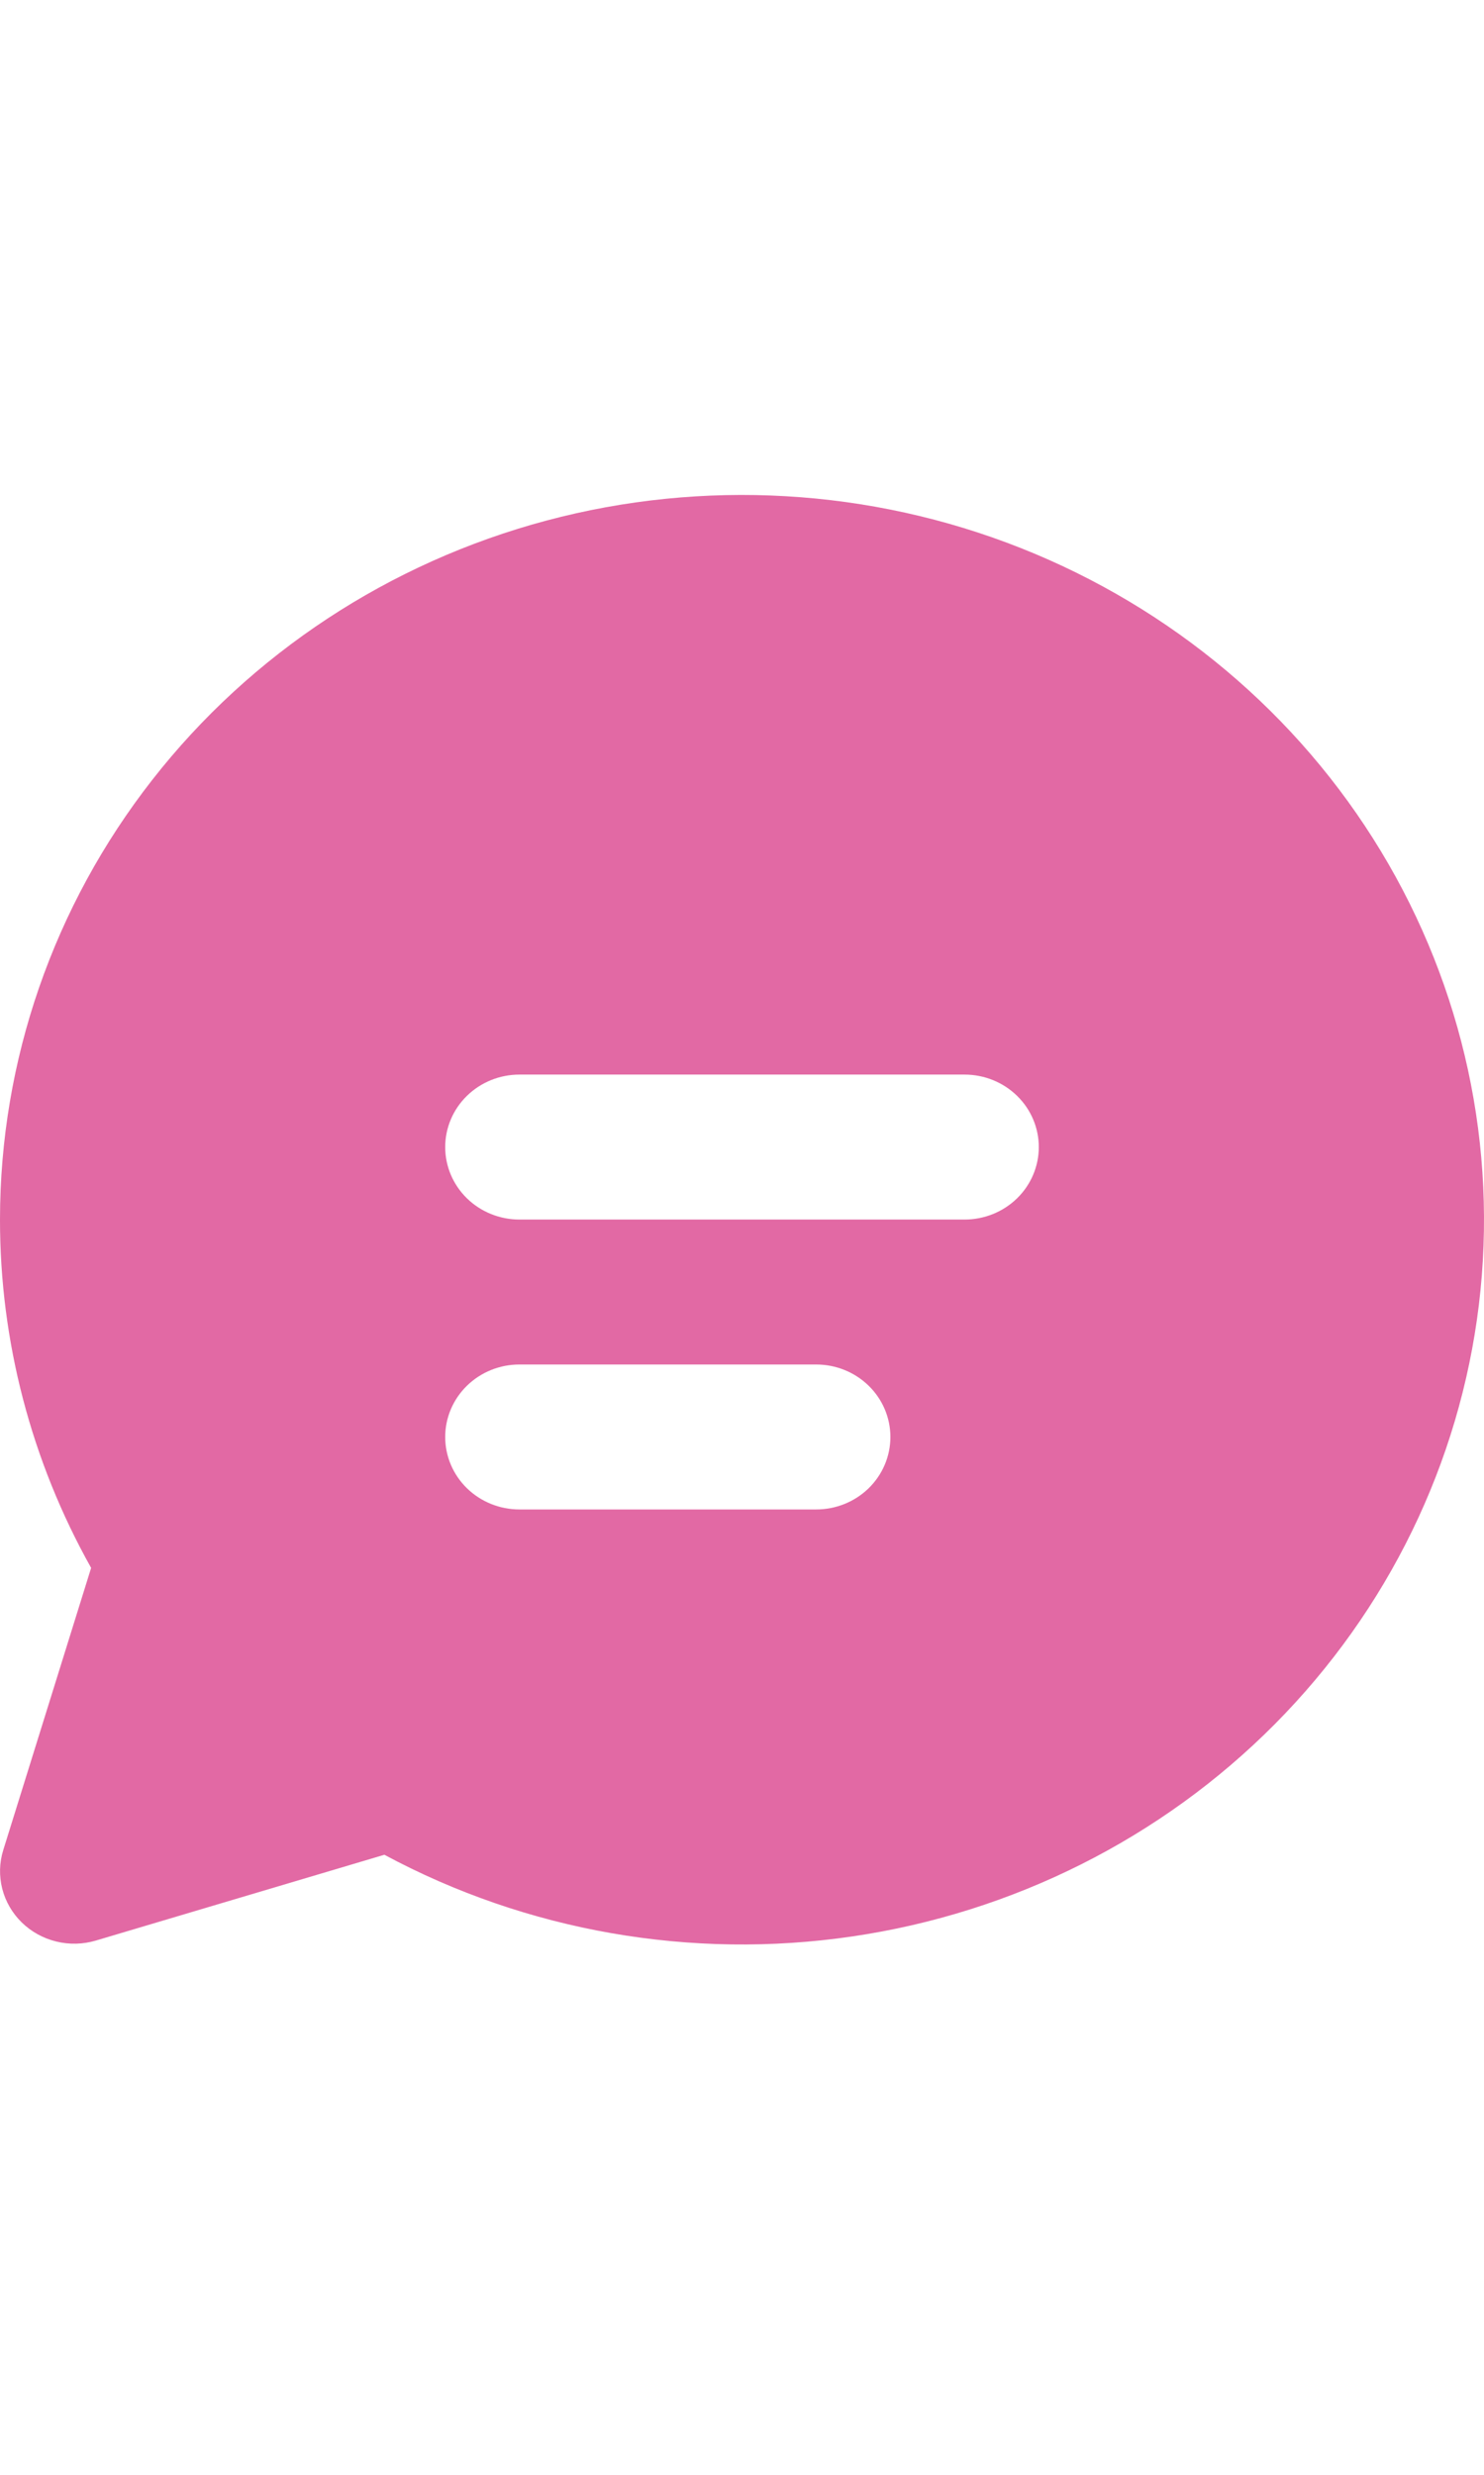 <svg width="42" height="70" viewBox="0 0 42 70" fill="none" xmlns="http://www.w3.org/2000/svg">
<path d="M2.36608e-06 34.495C0.001 30.001 1.515 25.631 4.309 22.059C7.103 18.487 11.022 15.91 15.464 14.725C19.905 13.54 24.622 13.813 28.889 15.501C33.155 17.19 36.736 20.2 39.078 24.069C41.421 27.938 42.396 32.452 41.854 36.915C41.311 41.378 39.282 45.543 36.077 48.77C32.872 51.997 28.669 54.106 24.116 54.773C19.563 55.44 14.912 54.628 10.878 52.462L2.713 54.889C2.349 54.997 1.962 55.007 1.592 54.916C1.223 54.826 0.886 54.64 0.616 54.377C0.347 54.114 0.156 53.785 0.064 53.425C-0.028 53.064 -0.019 52.686 0.092 52.33L2.579 44.348C0.885 41.327 -0.002 37.939 2.36608e-06 34.495ZM12.6 32.445C12.6 32.989 12.821 33.51 13.215 33.895C13.609 34.279 14.143 34.495 14.7 34.495H27.3C27.857 34.495 28.391 34.279 28.785 33.895C29.179 33.51 29.4 32.989 29.4 32.445C29.4 31.902 29.179 31.38 28.785 30.996C28.391 30.611 27.857 30.395 27.3 30.395H14.7C14.143 30.395 13.609 30.611 13.215 30.996C12.821 31.38 12.6 31.902 12.6 32.445ZM14.7 38.595C14.143 38.595 13.609 38.811 13.215 39.196C12.821 39.58 12.6 40.102 12.6 40.645C12.6 41.189 12.821 41.71 13.215 42.095C13.609 42.479 14.143 42.695 14.7 42.695H23.1C23.657 42.695 24.191 42.479 24.585 42.095C24.979 41.71 25.2 41.189 25.2 40.645C25.2 40.102 24.979 39.58 24.585 39.196C24.191 38.811 23.657 38.595 23.1 38.595H14.7Z" fill="#E269A4"/>
</svg>
